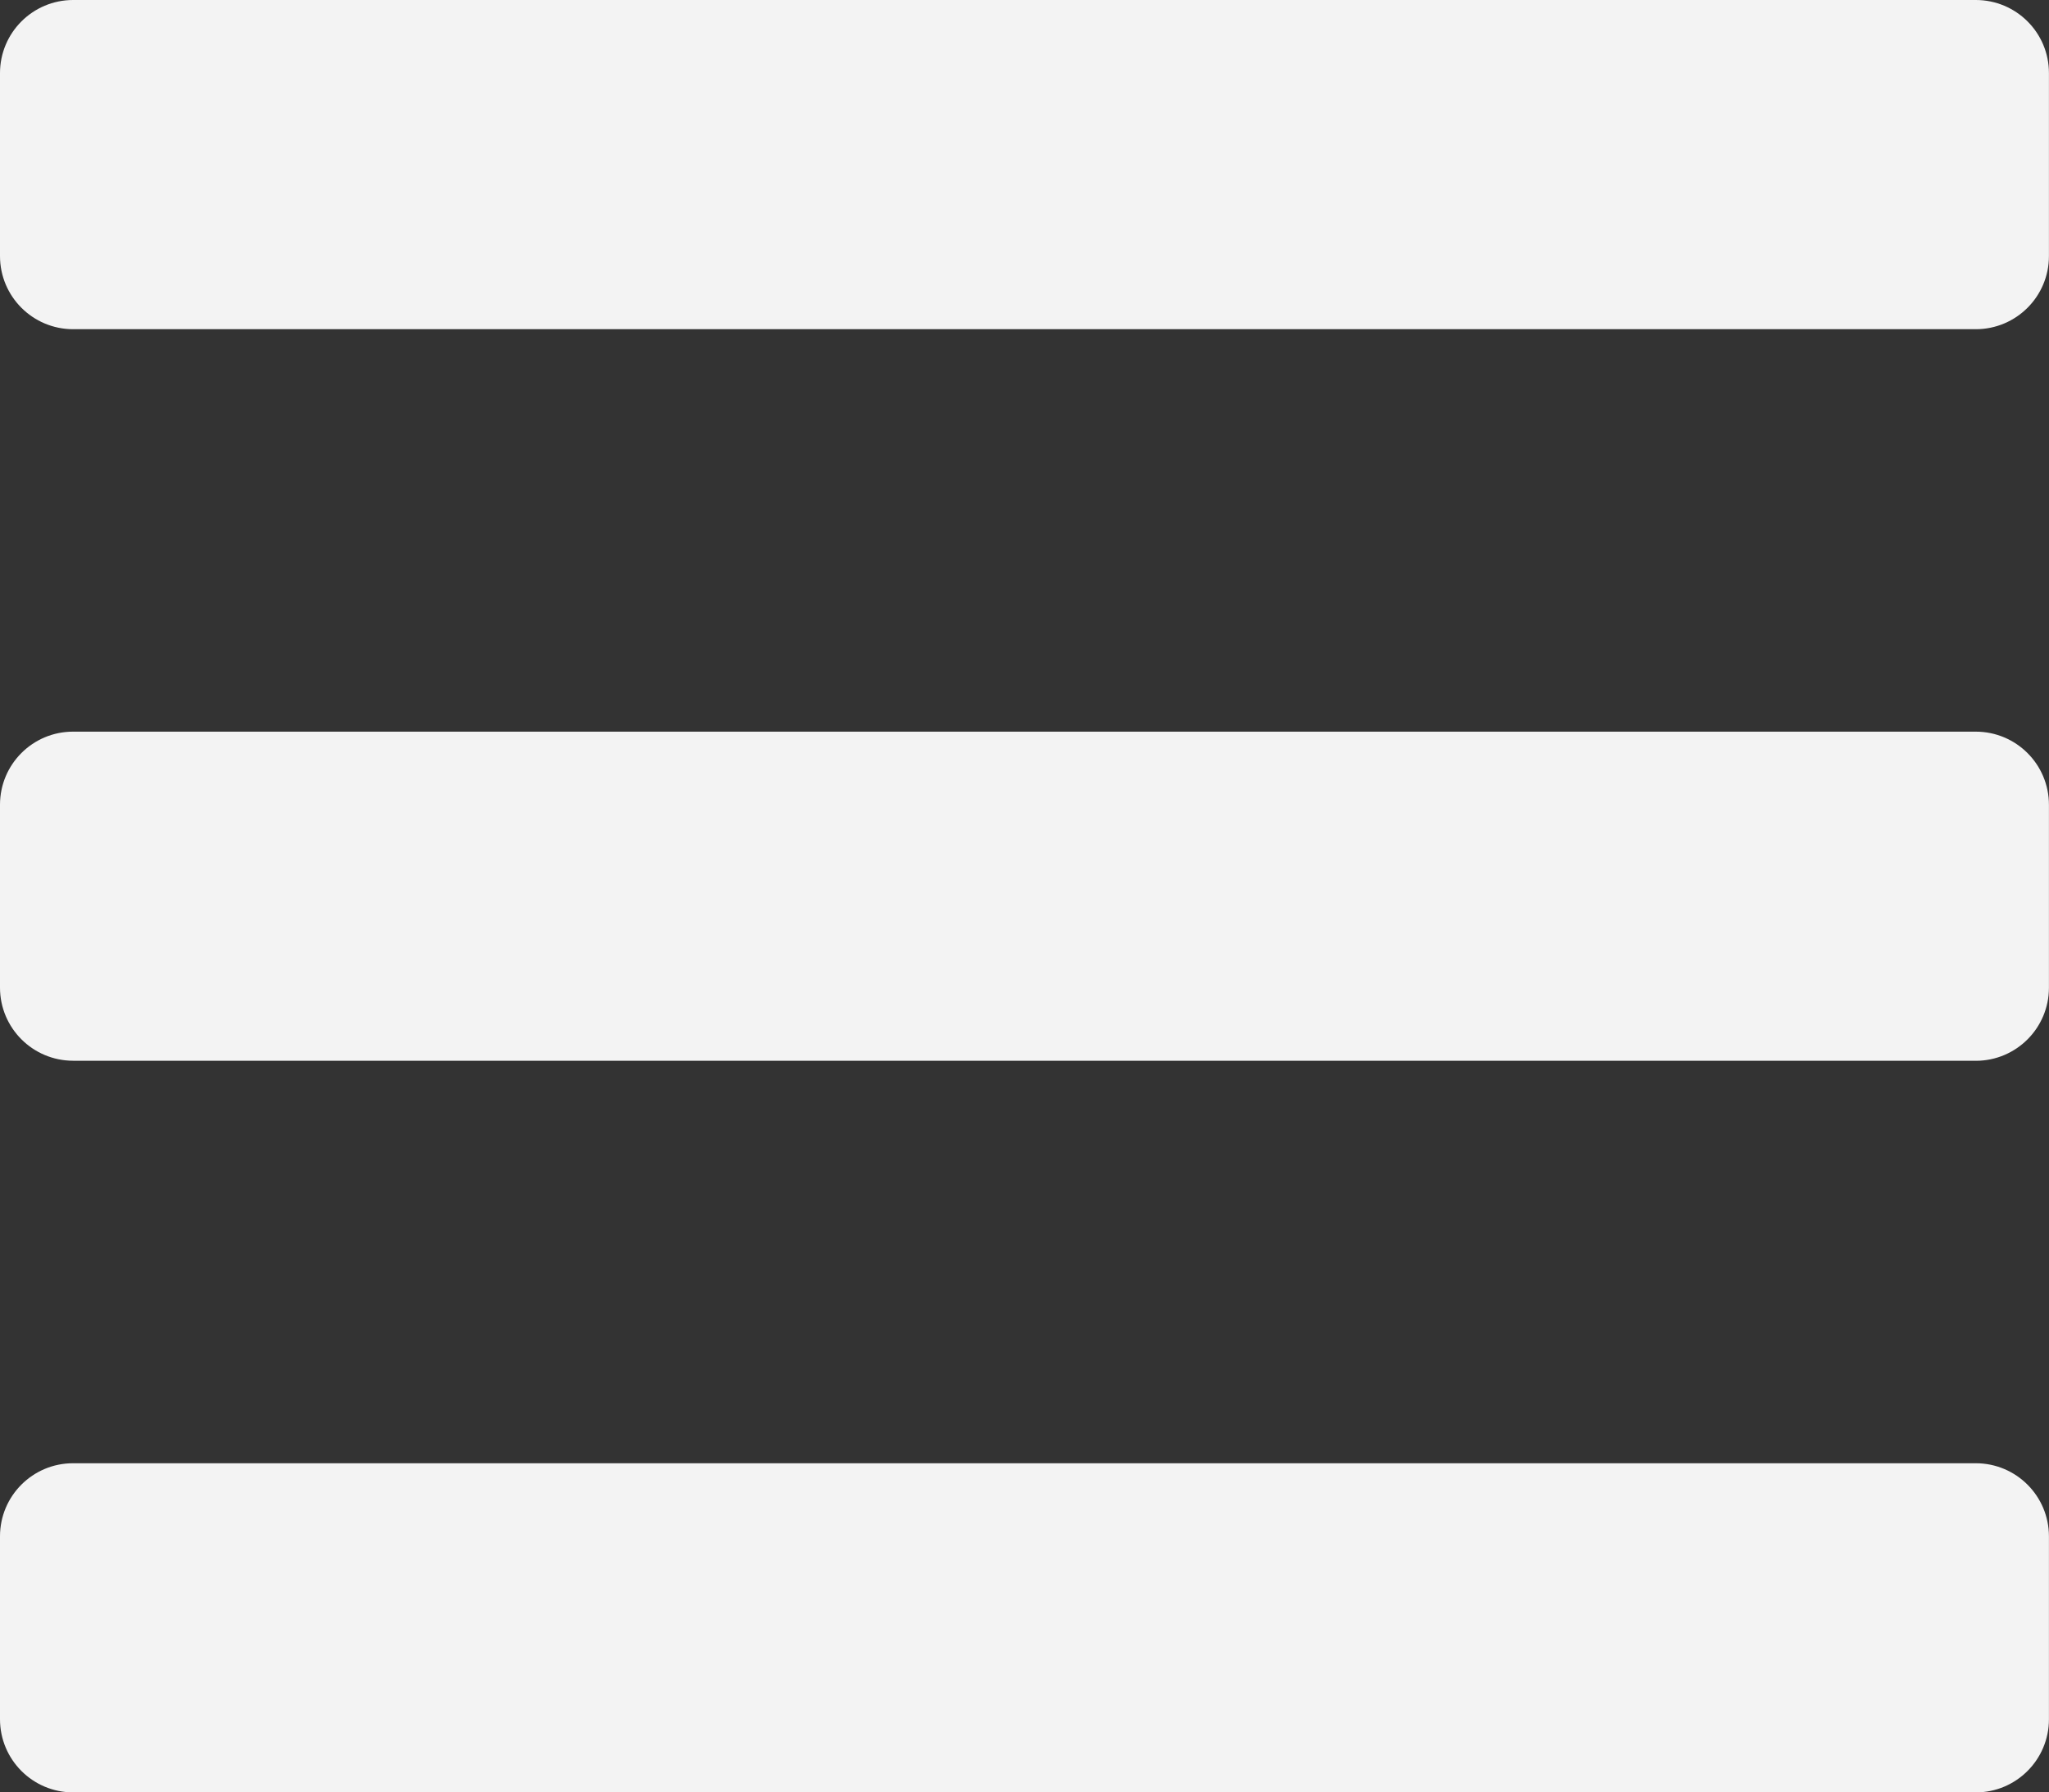 <?xml version="1.0" encoding="UTF-8" standalone="no"?>
<svg
   xmlns:dc="http://purl.org/dc/elements/1.1/"
   xmlns:cc="http://creativecommons.org/ns#"
   xmlns:rdf="http://www.w3.org/1999/02/22-rdf-syntax-ns#"
   xmlns:svg="http://www.w3.org/2000/svg"
   xmlns="http://www.w3.org/2000/svg"
   xmlns:sodipodi="http://sodipodi.sourceforge.net/DTD/sodipodi-0.dtd"
   xmlns:inkscape="http://www.inkscape.org/namespaces/inkscape"
   aria-hidden="true"
   focusable="false"
   data-prefix="fas"
   data-icon="bars"
   class="svg-inline--fa fa-bars fa-w-14"
   role="img"
   viewBox="0 0 34.286 30"
   version="1.1"
   id="svg4"
   sodipodi:docname="bars-solid.svg"
   inkscape:version="0.92.4 5da689c313, 2019-01-14"
   width="34.286"
   height="30">
  <rect x="0" y="0" width="34.286" height="30" fill="#333333" stroke="none"/>
  <defs
     id="defs8" />
  <sodipodi:namedview
     pagecolor="#ffffff"
     bordercolor="#666666"
     borderopacity="1"
     objecttolerance="10"
     gridtolerance="10"
     guidetolerance="10"
     inkscape:pageopacity="0"
     inkscape:pageshadow="2"
     inkscape:window-width="1920"
     inkscape:window-height="1021"
     id="namedview6"
     showgrid="false"
     inkscape:zoom="0.4609375"
     inkscape:cx="-533.15254"
     inkscape:cy="187.32203"
     inkscape:window-x="0"
     inkscape:window-y="30"
     inkscape:window-maximized="1"
     inkscape:current-layer="svg4" />
  <path
     d="M 1.224,5.51 H 33.061 c 0.676,0 1.224,-0.548 1.224,-1.224 V 1.224 C 34.286,0.548 33.738,0 33.061,0 H 1.224 C 0.548,0 0,0.548 0,1.224 V 4.286 C 0,4.962 0.548,5.51 1.224,5.51 Z m 0,12.245 H 33.061 c 0.676,0 1.224,-0.548 1.224,-1.224 v -3.061 c 0,-0.676 -0.548,-1.224 -1.224,-1.224 H 1.224 C 0.548,12.245 0,12.793 0,13.469 v 3.061 c 0,0.676 0.548,1.224 1.224,1.224 z m 0,12.245 H 33.061 c 0.676,0 1.224,-0.548 1.224,-1.224 v -3.061 c 0,-0.676 -0.548,-1.224 -1.224,-1.224 H 1.224 C 0.548,24.49 0,25.038 0,25.714 v 3.061 C 0,29.452 0.548,30 1.224,30 Z"
     id="path2"
     style="fill:#ffffff;fill-opacity:0.941;stroke-width:0.077"
     inkscape:connector-curvature="0" />
</svg>
